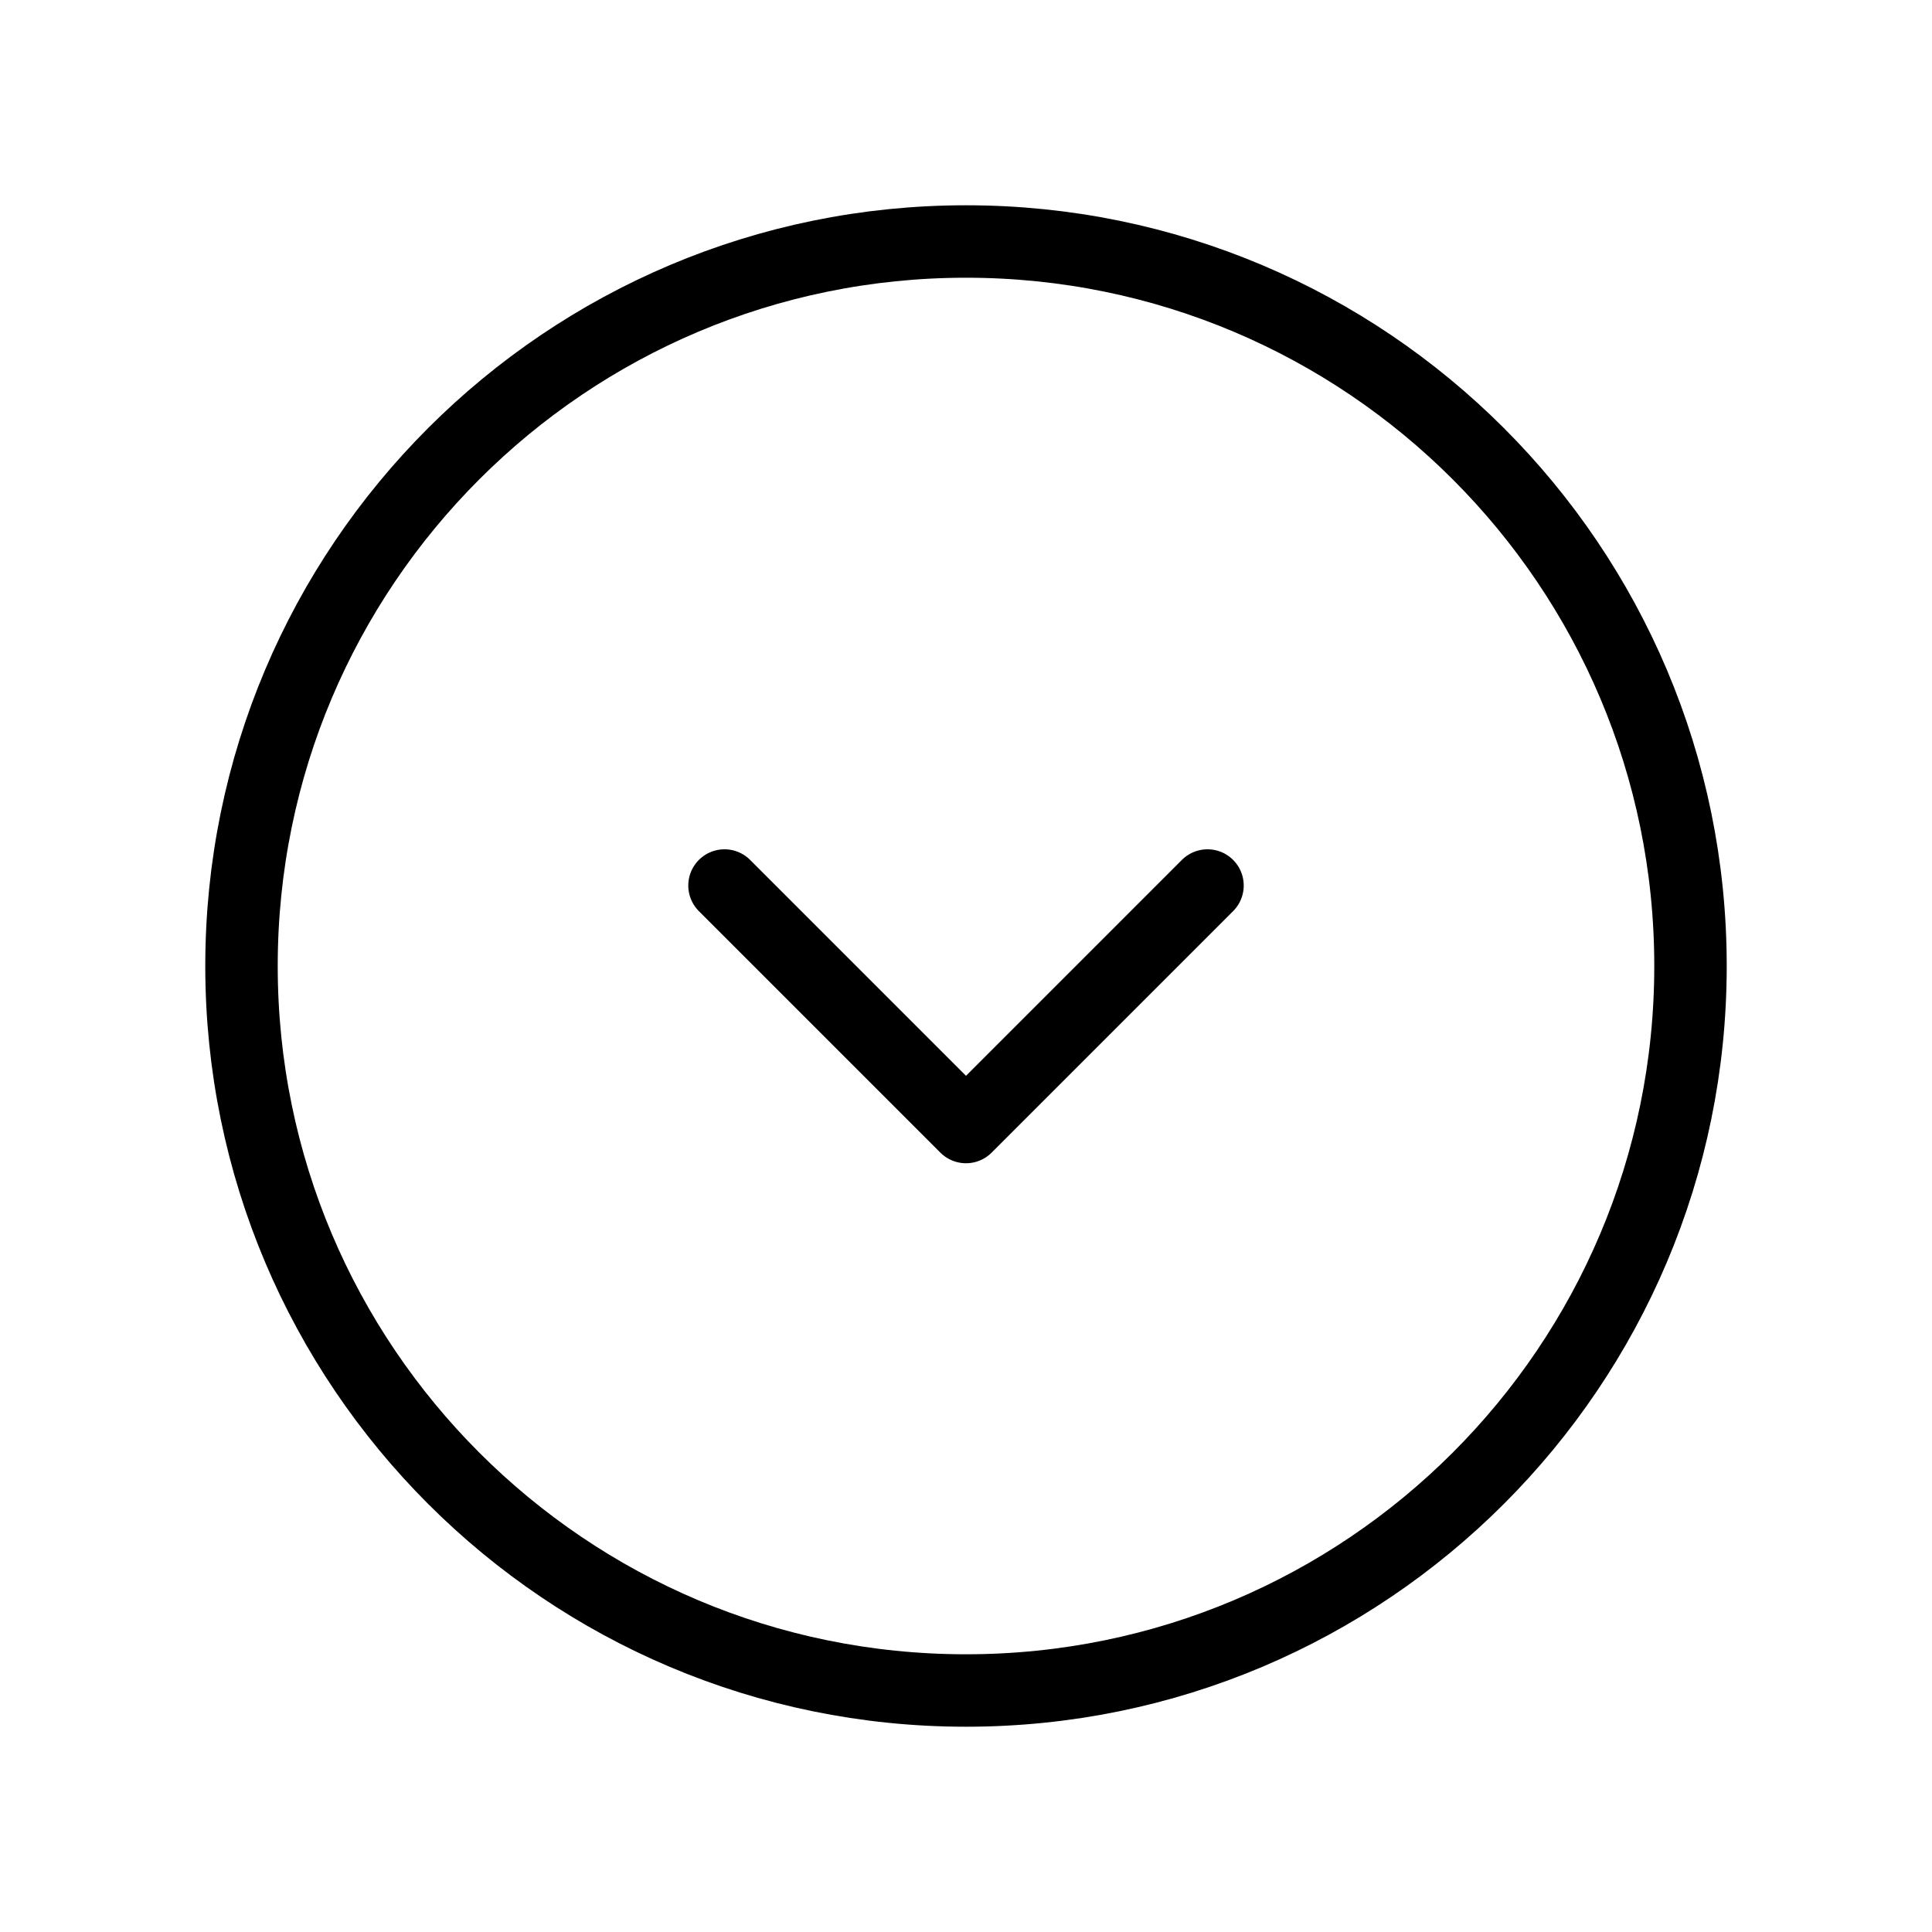 ﻿<svg xmlns="http://www.w3.org/2000/svg" width="32" height="32" viewbox="0 0 32 32" fill="none">
  <path d="M20 14.667L16 18.667L12 14.667M28 16C28 9.373 22.627 4 16 4C9.373 4 4 9.373 4 16C4 22.627 9.373 28 16 28C22.627 28 28 22.627 28 16Z" stroke="black" stroke-width="1.2" stroke-linecap="round" stroke-linejoin="round"></path>
</svg>
